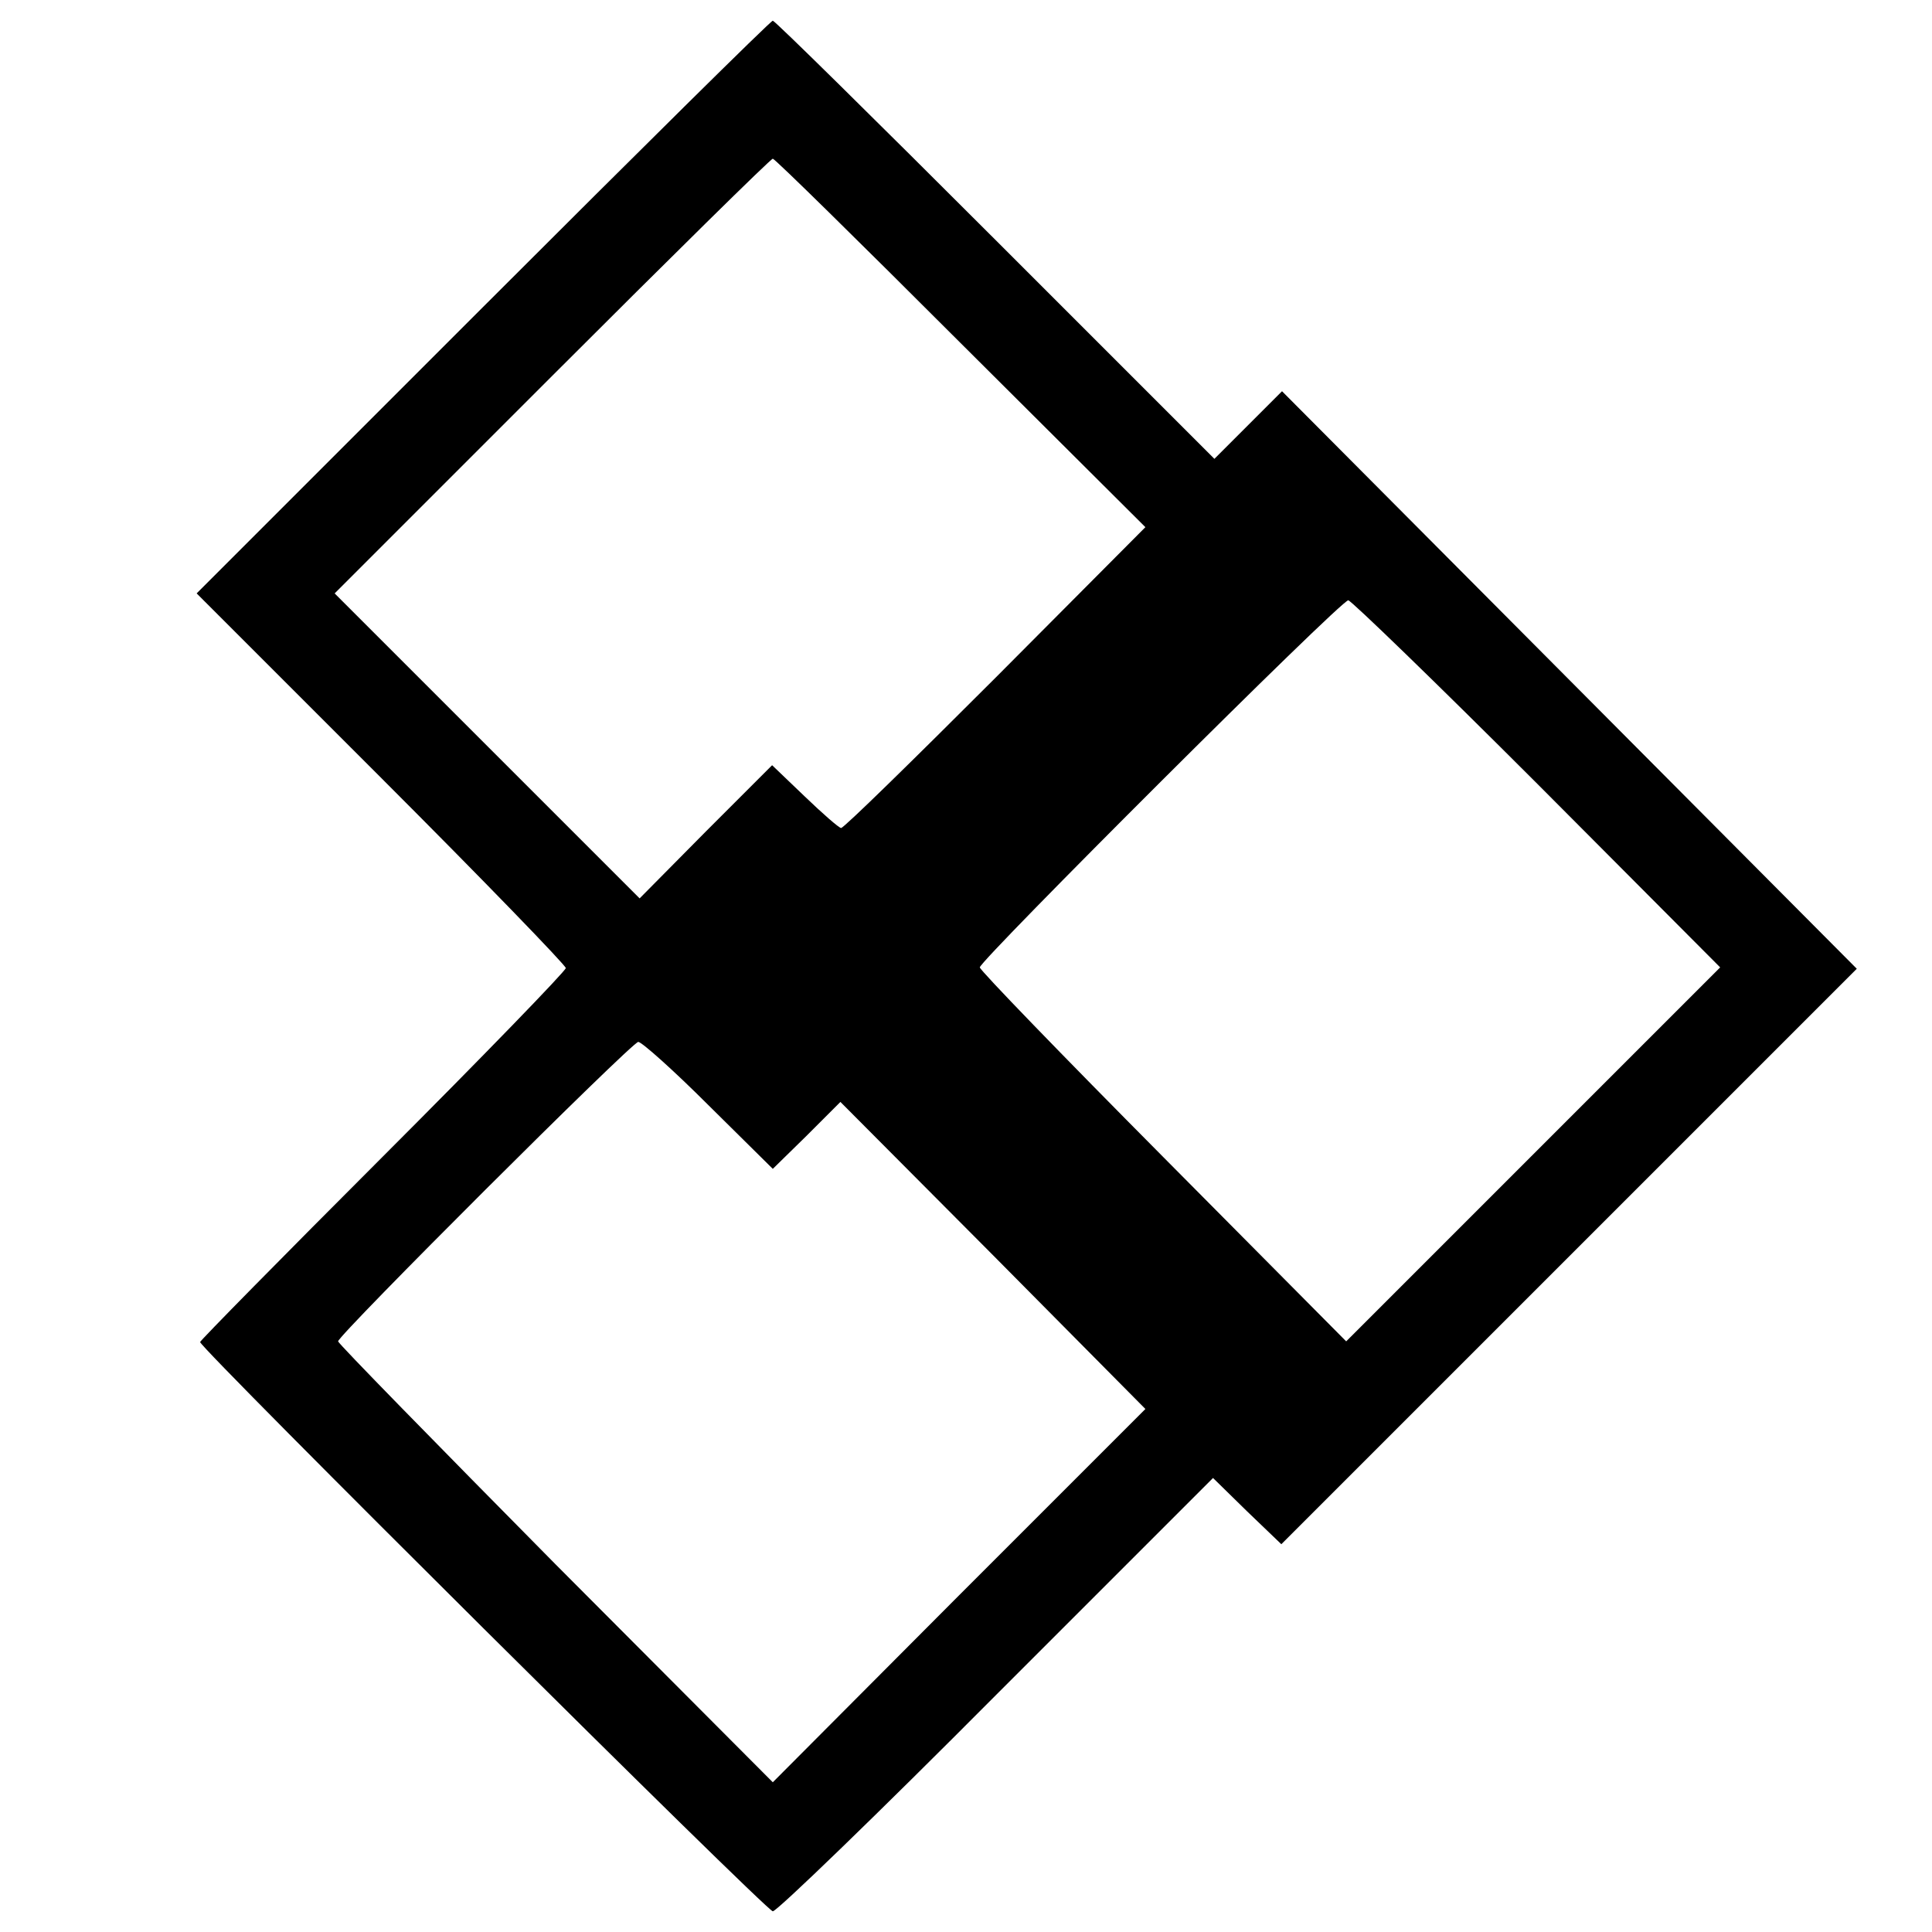 <?xml version="1.0" standalone="no"?>
<!DOCTYPE svg PUBLIC "-//W3C//DTD SVG 20010904//EN"
 "http://www.w3.org/TR/2001/REC-SVG-20010904/DTD/svg10.dtd">
<svg version="1.0" xmlns="http://www.w3.org/2000/svg"
 width="280pt" height="280pt" viewBox="0 0 280 280"
 preserveAspectRatio="xMidYMid meet">
<g transform="translate(0,280) scale(0.1,-0.1)"
fill="#000000" stroke="none">
<path d="M700 2355 l-415 -415 268 -268 c147 -147 267 -271 267 -275 0 -4
-119 -127 -265 -273 -146 -146 -265 -267 -265 -269 0 -9 821 -825 830 -825 6
0 152 141 324 314 l314 314 49 -48 50 -48 417 417 417 417 -416 418 -417 419
-49 -49 -49 -49 -318 318 c-174 174 -319 317 -322 317 -3 0 -192 -187 -420
-415z m692 -52 l268 -267 -217 -218 c-120 -120 -220 -218 -224 -218 -3 0 -27
21 -53 46 l-47 45 -96 -96 -96 -97 -221 221 -221 221 315 315 c173 173 317
315 320 315 3 0 125 -120 272 -267z m836 -639 l265 -266 -271 -271 -271 -271
-265 267 c-146 147 -266 271 -266 275 0 10 523 532 534 532 4 0 128 -120 274
-266z m-1201 -466 l93 -92 49 48 49 49 221 -222 221 -223 -270 -270 -270 -271
-315 316 c-173 175 -315 320 -315 323 0 9 425 433 435 434 5 0 51 -41 102 -92z"/>
</g>
</svg>
